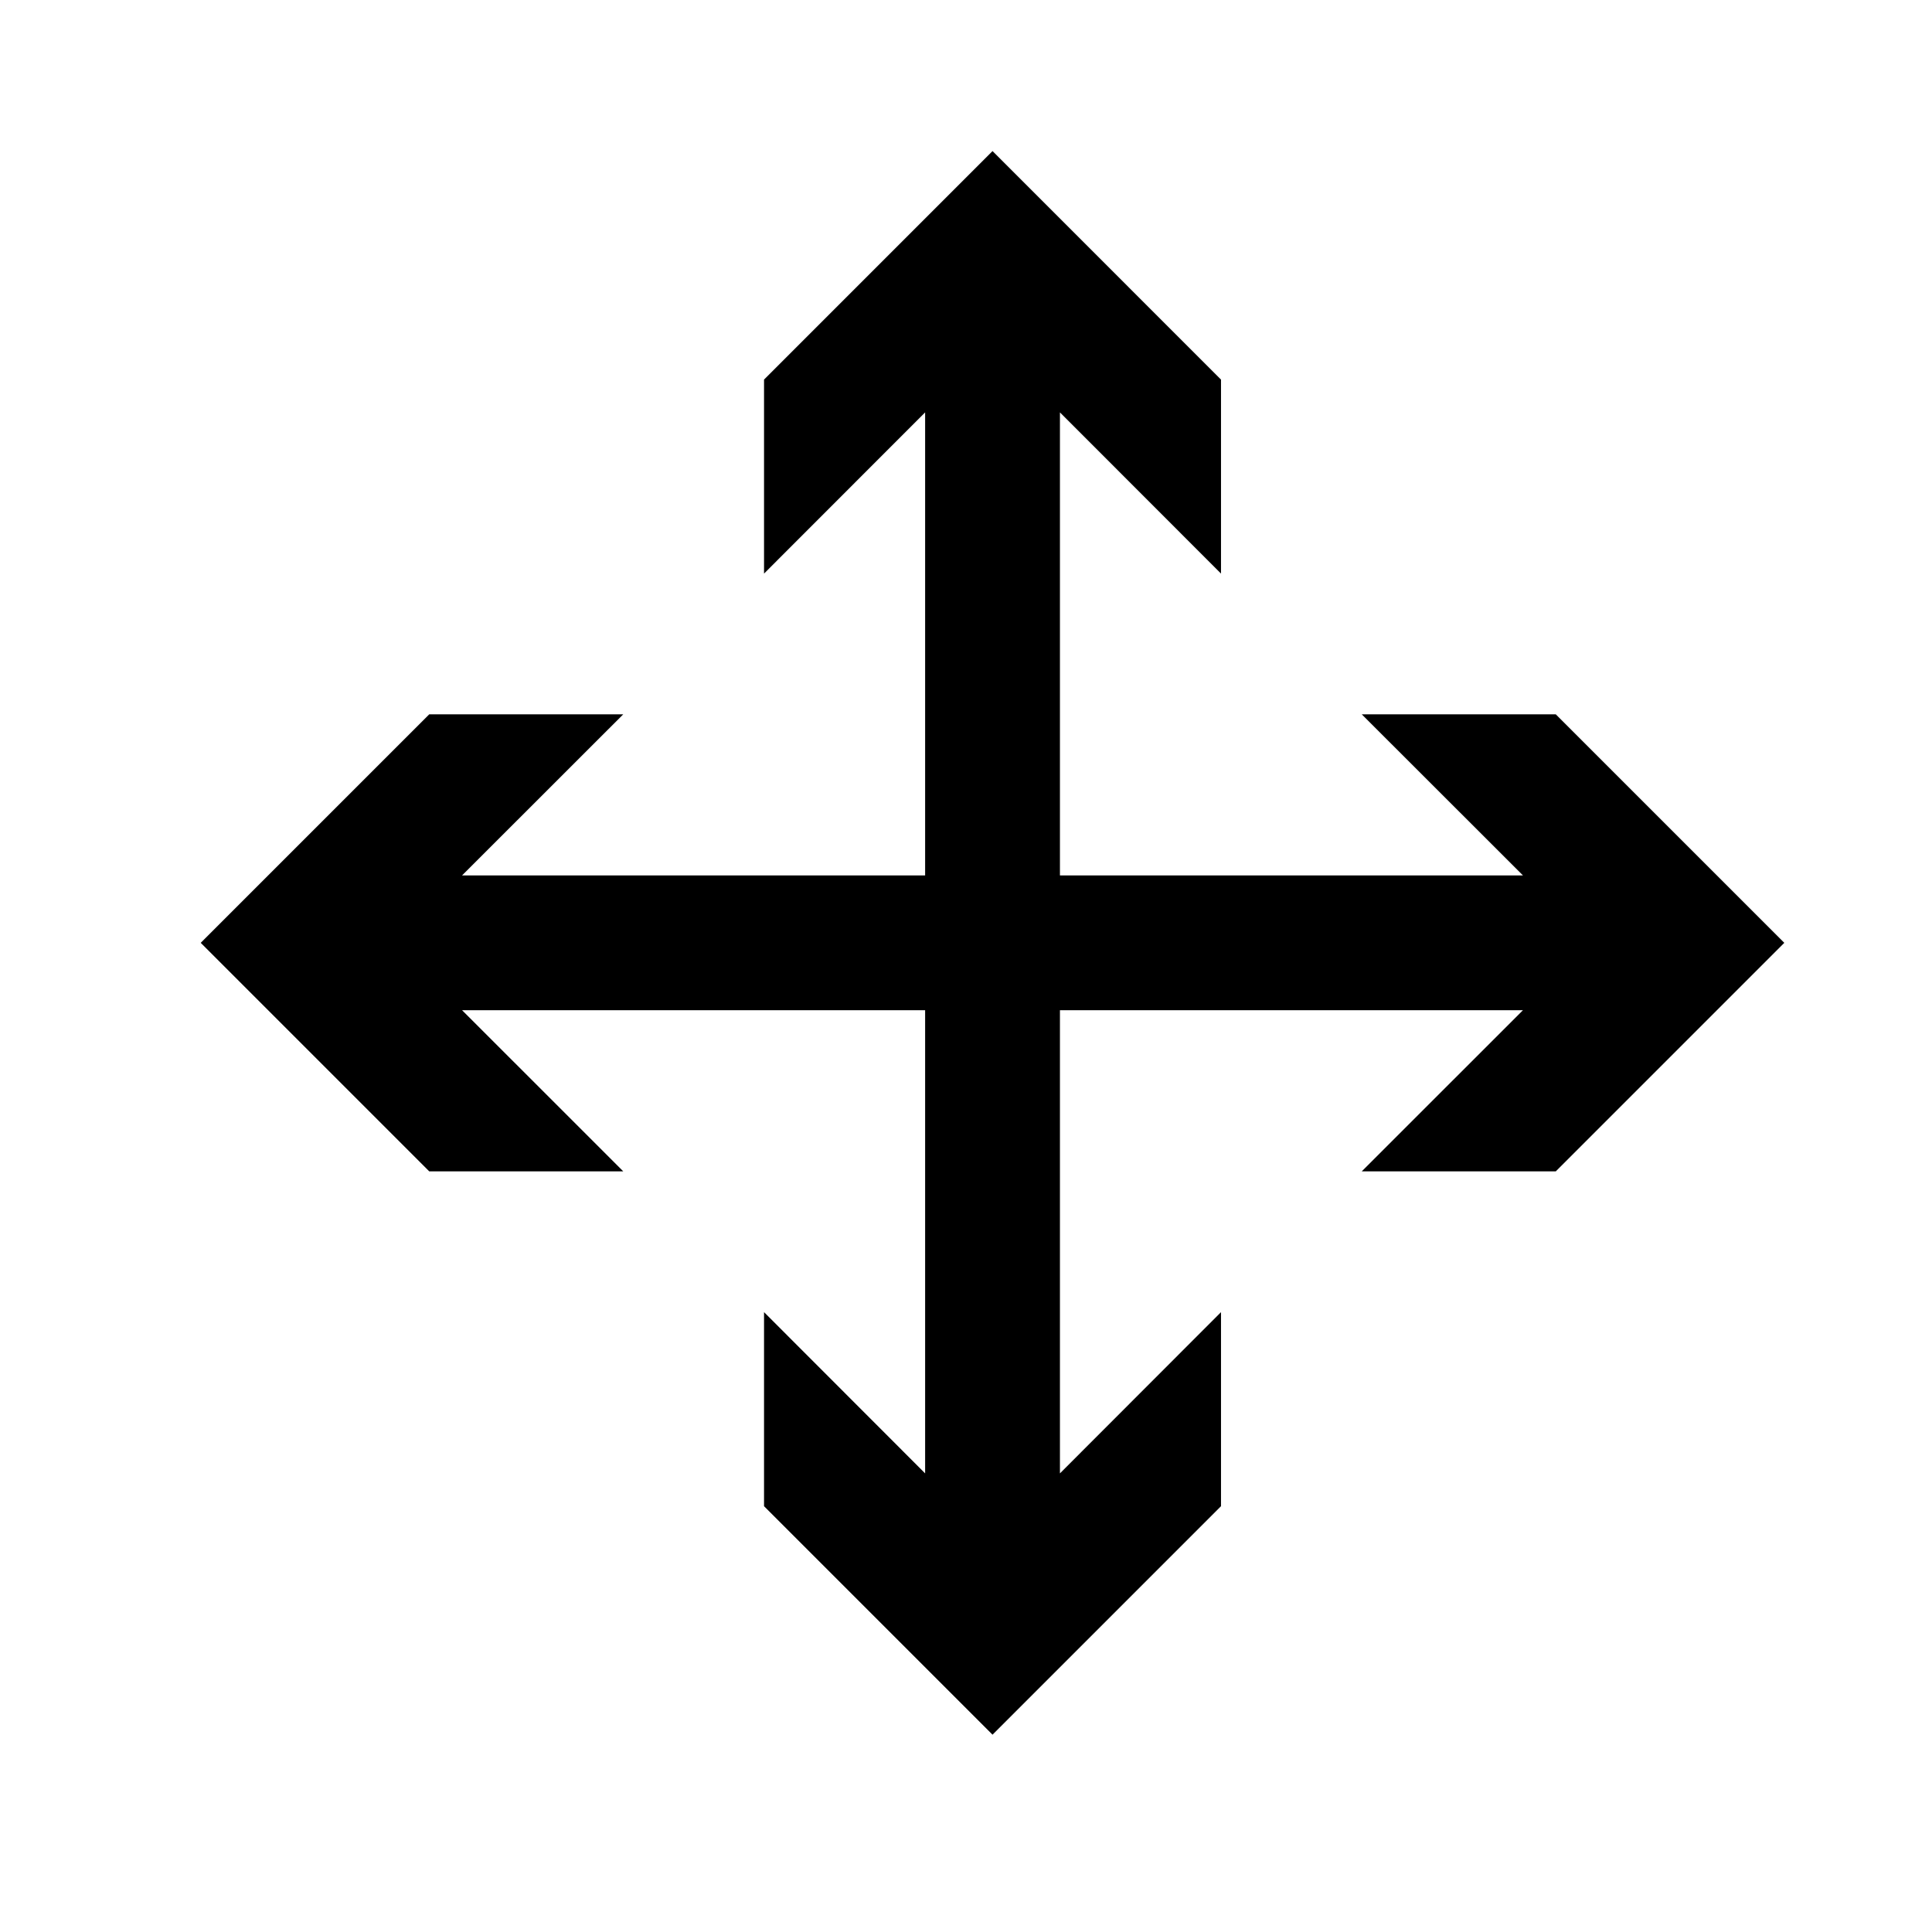 <?xml version="1.0" encoding="UTF-8"?>
<!-- The Best Svg Icon site in the world: iconSvg.co, Visit us! https://iconsvg.co -->
<svg fill="#000000" width="800px" height="800px" version="1.1" viewBox="144 144 512 512" xmlns="http://www.w3.org/2000/svg">
 <path d="m556.3 454.42 60.555-60.562-60.555-60.555h-51.422l42.727 42.695h-122.71v-122.71l42.684 42.719v-51.41l-60.551-60.562-60.551 60.562v51.41l42.691-42.719v122.71h-122.72l42.719-42.695h-51.414l-60.559 60.555 60.559 60.562h51.414l-42.719-42.711h122.72v122.75l-42.691-42.73v51.426l60.551 60.555 60.551-60.555v-51.426l-42.684 42.73v-122.75h122.71l-42.727 42.711z"/>
</svg>